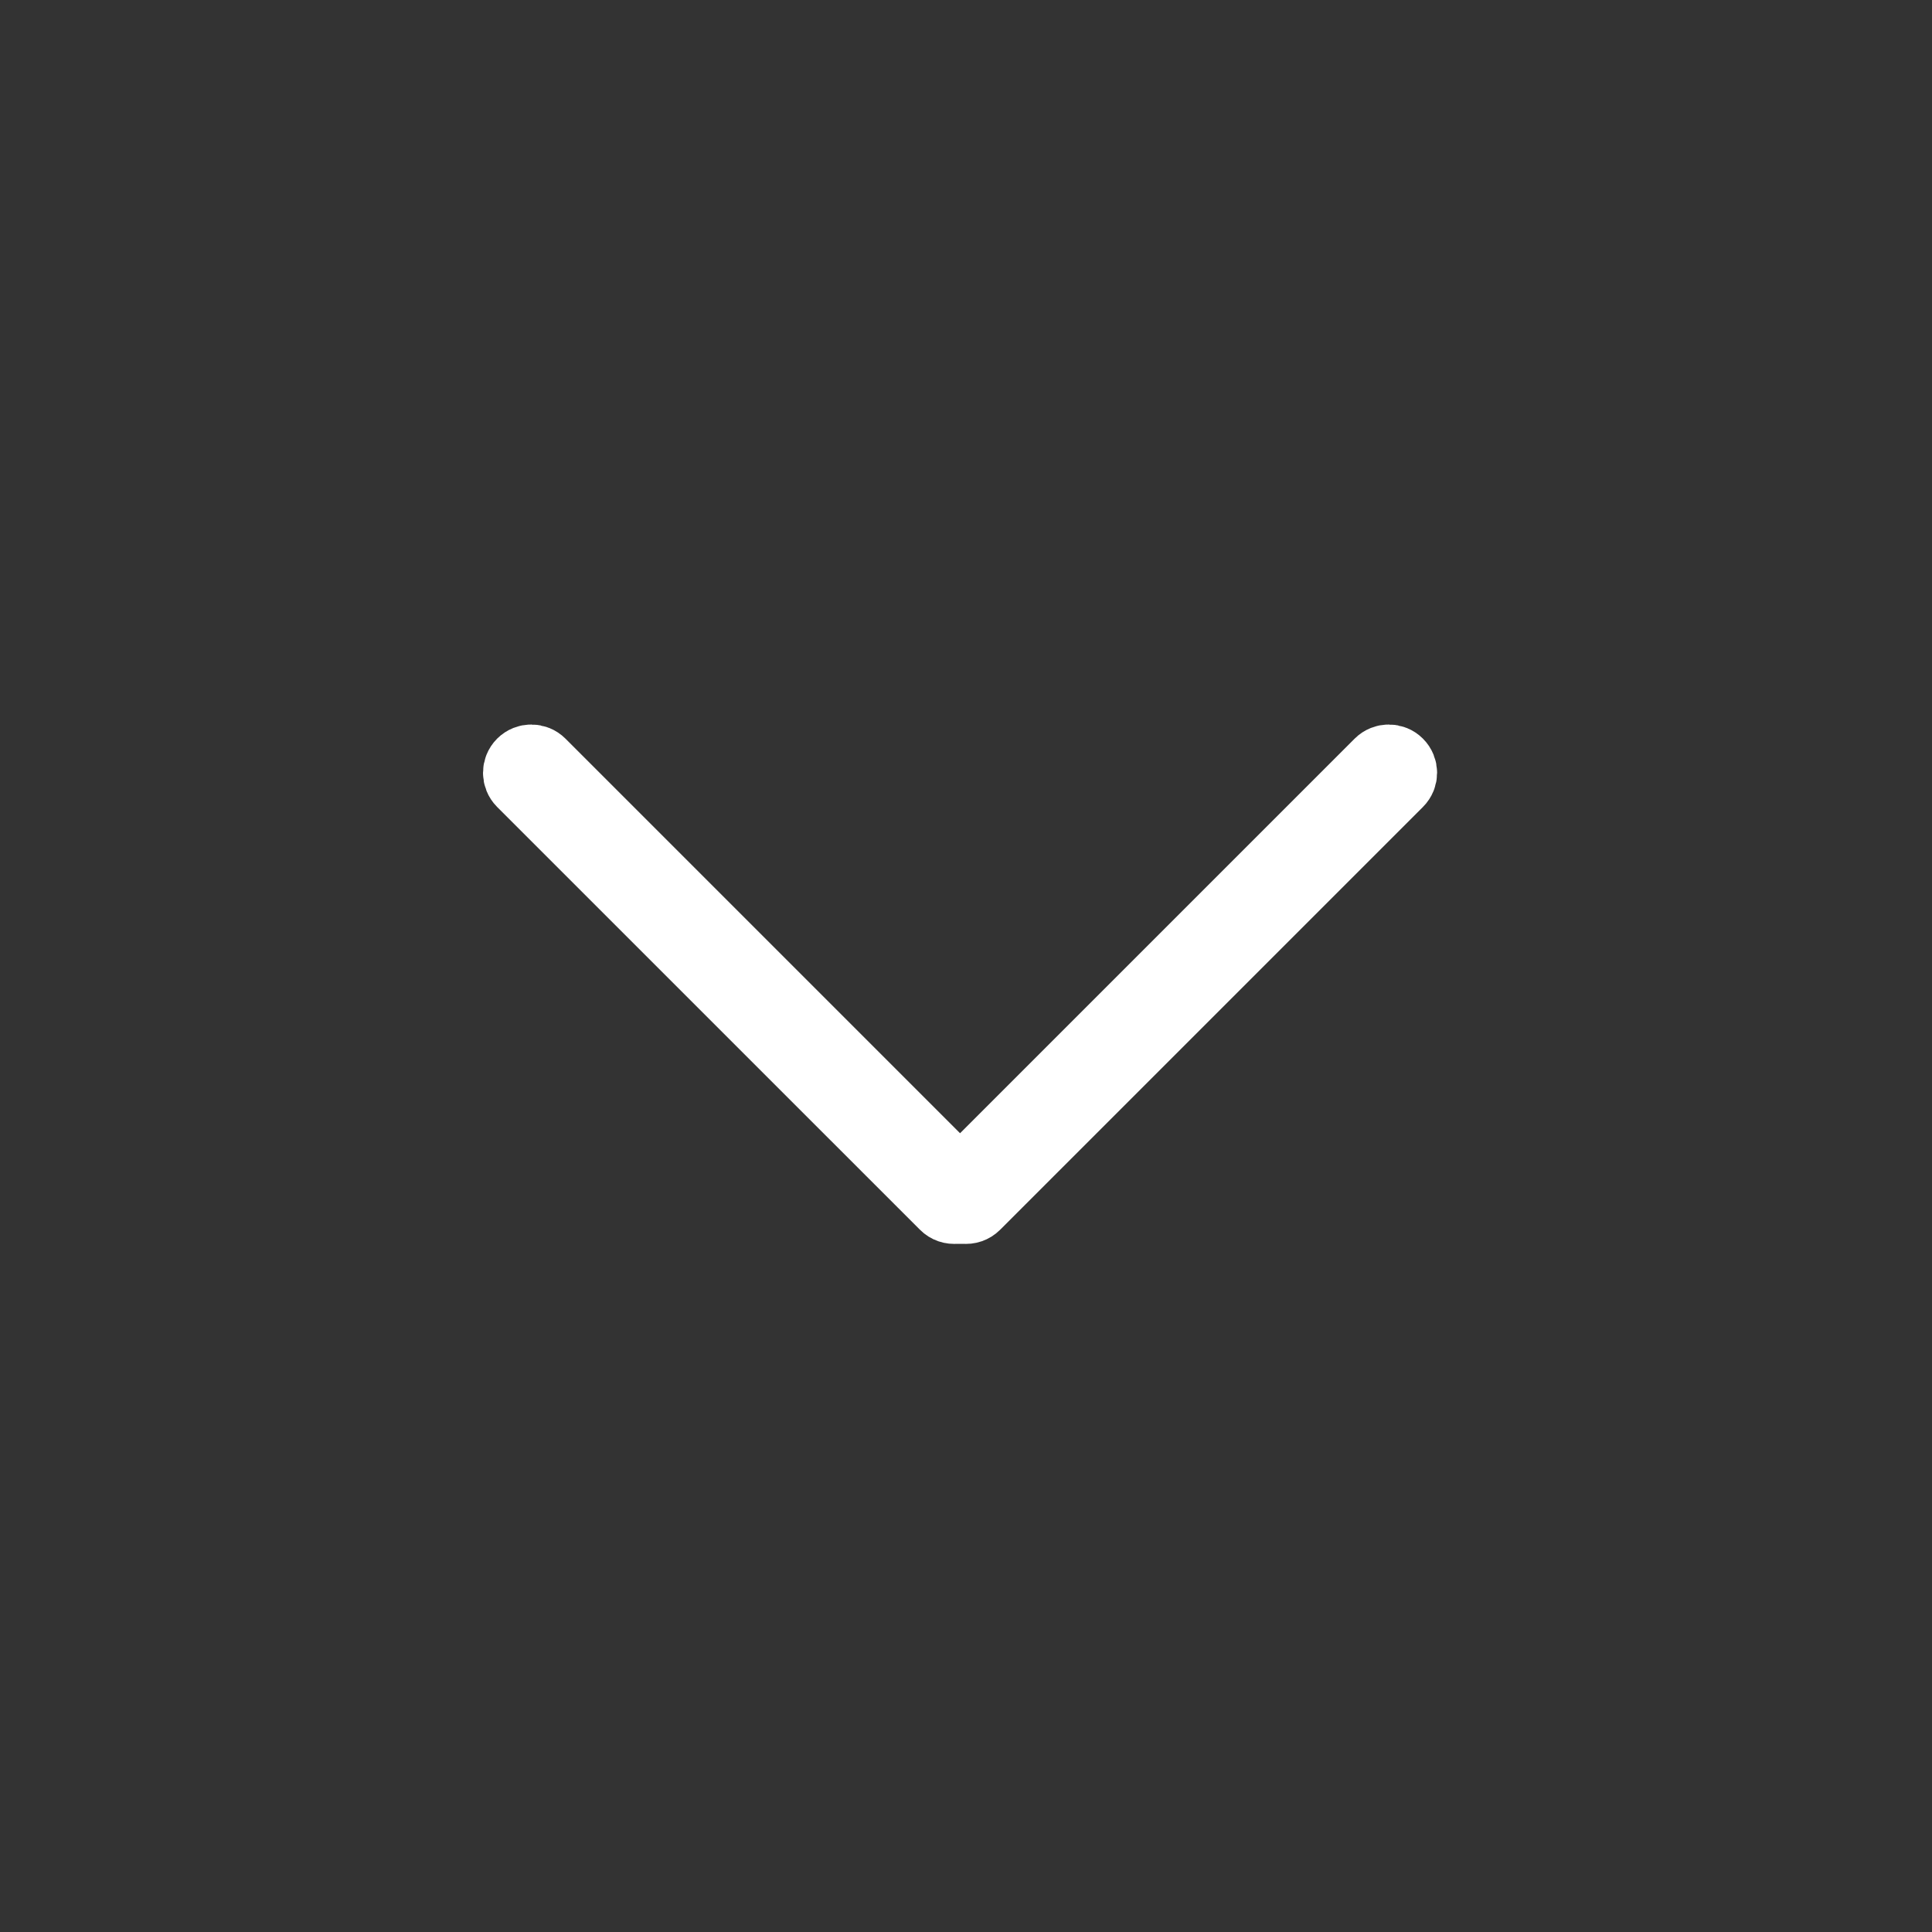 <?xml version="1.0" encoding="UTF-8"?>
<svg width="40px" height="40px" viewBox="0 0 40 40" version="1.1" xmlns="http://www.w3.org/2000/svg" xmlns:xlink="http://www.w3.org/1999/xlink">
    <rect x="0" y="0" width="40" height="40" fill="#333333" stroke="none"/>
    <!-- Generator: Sketch 51.2 (57519) - http://www.bohemiancoding.com/sketch -->
    <title>Icone/bas</title>
    <desc>Created with Sketch.</desc>
    <defs></defs>
    <g id="Icone/bas" stroke="none" stroke-width="1" fill="none" fill-rule="evenodd">
        <path d="M28.577,15.823 L19.877,24.523 L11.177,15.823 C11.079,15.726 10.921,15.726 10.823,15.823 C10.726,15.921 10.726,16.079 10.823,16.177 L19.577,24.93 C19.632,24.986 19.708,25.011 19.785,25.002 L19.969,25.002 C20.046,25.011 20.121,24.986 20.177,24.93 L28.93,16.177 C29.028,16.079 29.028,15.921 28.93,15.823 C28.833,15.726 28.674,15.726 28.577,15.823 Z" id="Combined-Shape" stroke="#FFFFFF" stroke-width="1.5"></path>
    </g>
</svg>